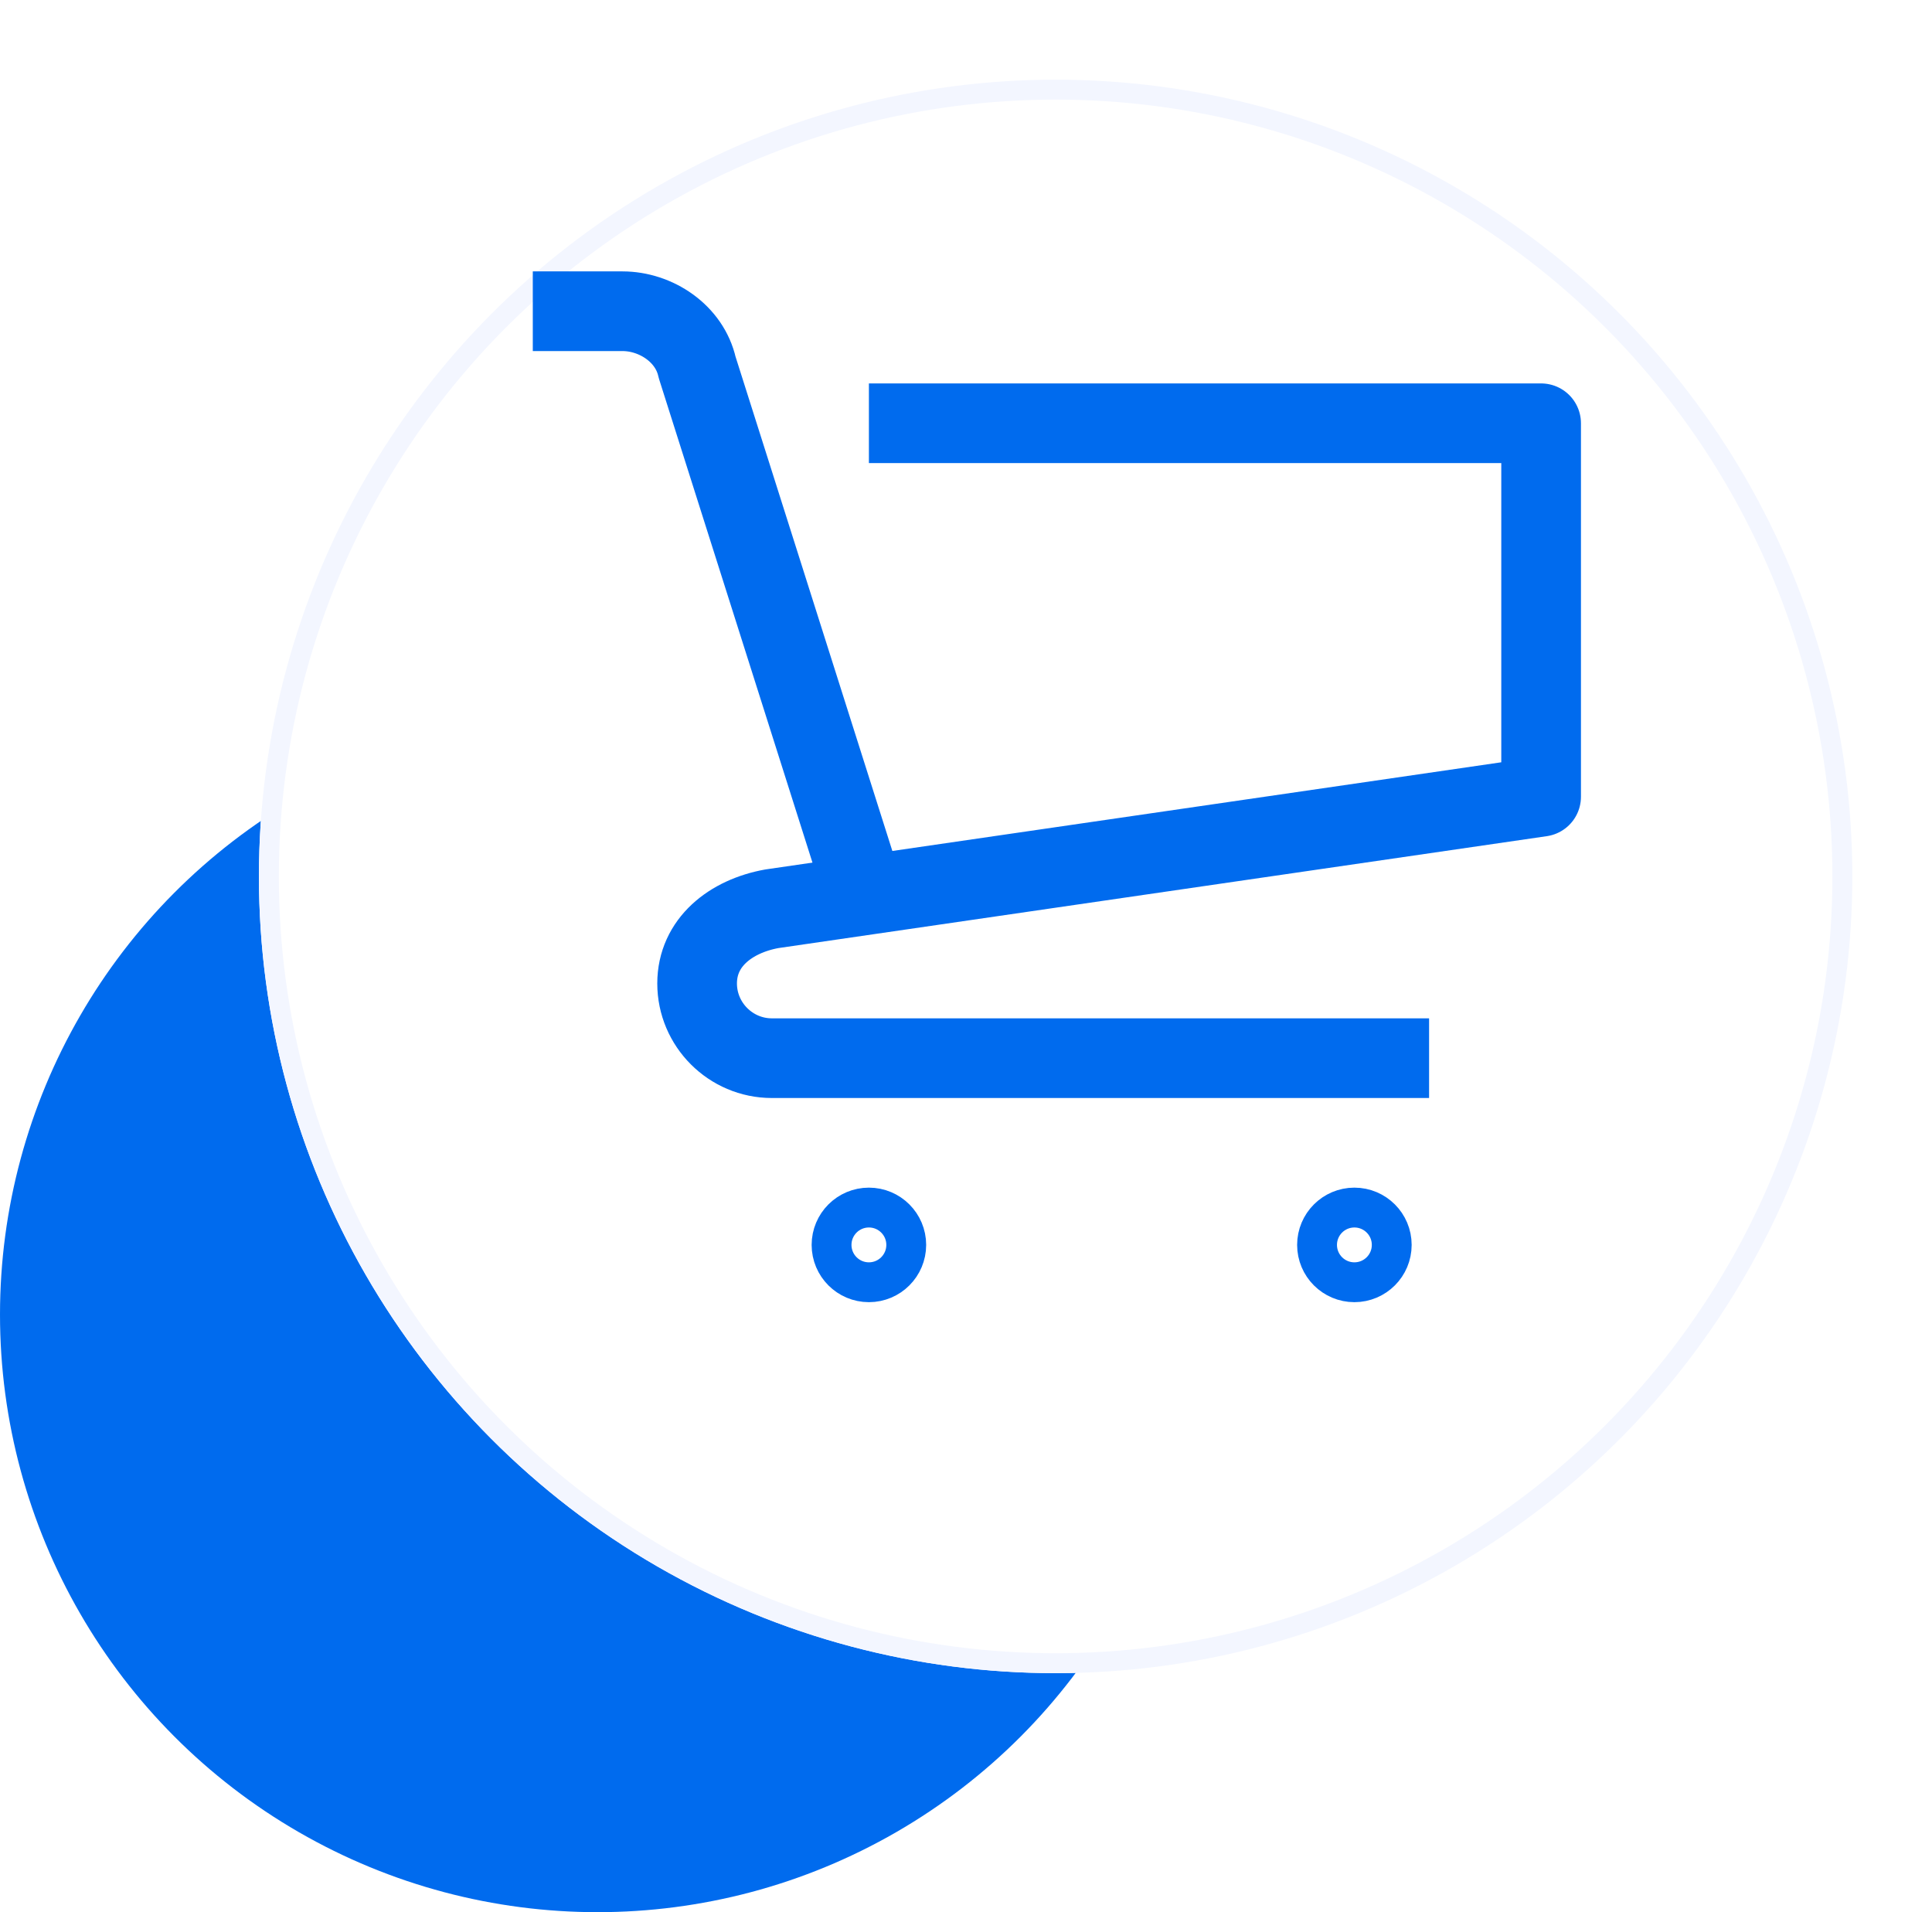 <svg width="97" height="96" viewBox="0 0 97 96" fill="none" xmlns="http://www.w3.org/2000/svg">
<circle cx="30" cy="66" r="30" fill="#006BEE"/>
<g filter="url(#filter0_d_484_5433)">
<circle cx="53" cy="40" r="40" fill="white"/>
<circle cx="53" cy="40" r="39.5" stroke="#F3F6FF"/>
</g>
<path d="M43.625 45.625L35 18.438C34.625 16.75 32.938 15.625 31.25 15.625H26.75" stroke="#006BEE" stroke-width="4" stroke-miterlimit="10" stroke-linejoin="round"/>
<path d="M71.75 53.125H38.75C36.688 53.125 35 51.438 35 49.375C35 47.312 36.688 46 38.75 45.625L77.375 40V21.25H43.625" stroke="#006BEE" stroke-width="4" stroke-miterlimit="10" stroke-linejoin="round"/>
<path d="M43.625 64.375C44.66 64.375 45.5 63.535 45.5 62.5C45.5 61.465 44.66 60.625 43.625 60.625C42.59 60.625 41.75 61.465 41.75 62.5C41.75 63.535 42.59 64.375 43.625 64.375Z" stroke="#006BEE" stroke-width="2" stroke-miterlimit="10" stroke-linejoin="round"/>
<path d="M68 64.375C69.035 64.375 69.875 63.535 69.875 62.5C69.875 61.465 69.035 60.625 68 60.625C66.965 60.625 66.125 61.465 66.125 62.5C66.125 63.535 66.965 64.375 68 64.375Z" stroke="#006BEE" stroke-width="2" stroke-miterlimit="10" stroke-linejoin="round"/>
<defs>
<filter id="filter0_d_484_5433" x="9" y="0" width="88" height="88" filterUnits="userSpaceOnUse" color-interpolation-filters="sRGB">
<feFlood flood-opacity="0" result="BackgroundImageFix"/>
<feColorMatrix in="SourceAlpha" type="matrix" values="0 0 0 0 0 0 0 0 0 0 0 0 0 0 0 0 0 0 127 0" result="hardAlpha"/>
<feOffset dy="4"/>
<feGaussianBlur stdDeviation="2"/>
<feComposite in2="hardAlpha" operator="out"/>
<feColorMatrix type="matrix" values="0 0 0 0 0 0 0 0 0 0 0 0 0 0 0 0 0 0 0.25 0"/>
<feBlend mode="normal" in2="BackgroundImageFix" result="effect1_dropShadow_484_5433"/>
<feBlend mode="normal" in="SourceGraphic" in2="effect1_dropShadow_484_5433" result="shape"/>
</filter>
</defs>
</svg>
